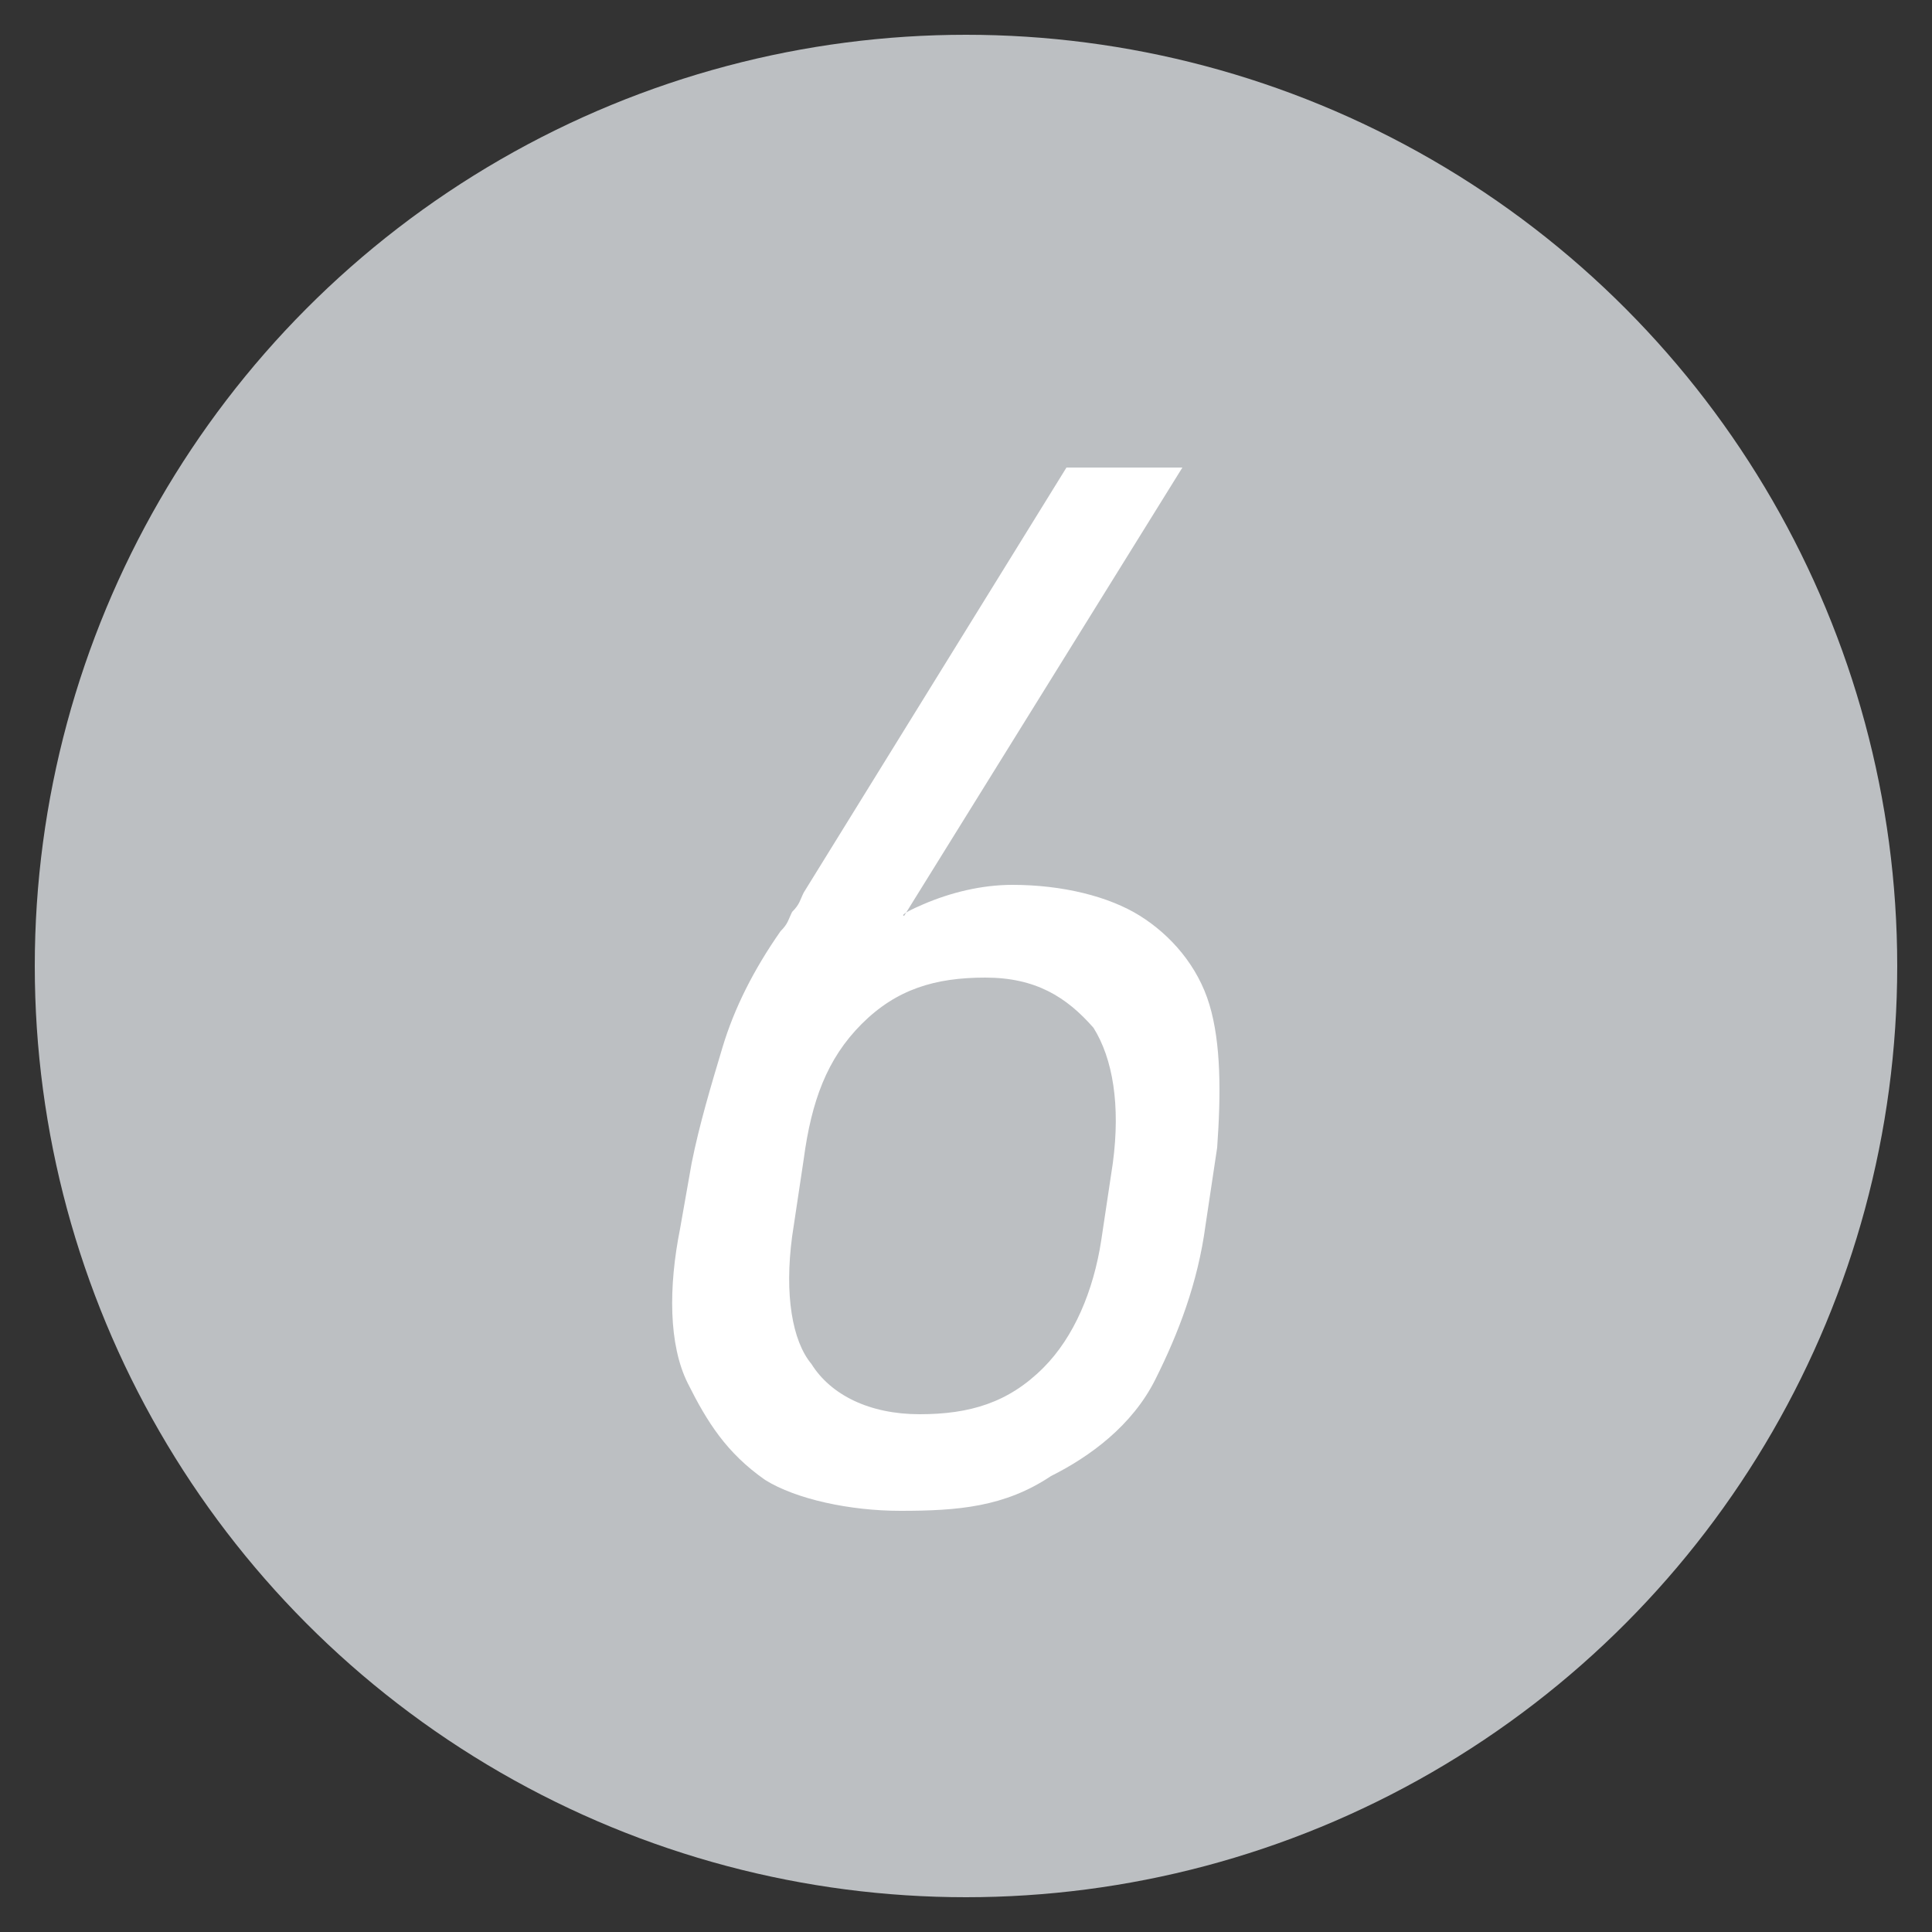 <?xml version="1.0" encoding="utf-8"?>
<!-- Generator: Adobe Illustrator 28.0.0, SVG Export Plug-In . SVG Version: 6.00 Build 0)  -->
<svg version="1.1" id="图层_1" xmlns="http://www.w3.org/2000/svg" xmlns:xlink="http://www.w3.org/1999/xlink" x="0px" y="0px"
	 viewBox="0 0 50 50" style="enable-background:new 0 0 50 50;" xml:space="preserve">
<rect x="0" y="0" width="50" height="50" fill="#333333" stroke="none"/>
<style type="text/css">
	.st0{fill:#bcbfc2;}
	.st1{fill-rule:evenodd;clip-rule:evenodd;fill:#FFFFFF;}
</style>
<g>
	<circle class="st0" cx="25" cy="25" r="24.1"/>
	<path class="st0" d="M25,25"/>
</g>
<path class="st1" d="M23.3,39.1c-1.3,0-2.7-0.3-3.5-0.8c-1-0.7-1.5-1.5-2-2.5s-0.5-2.5-0.2-4l0.3-1.7c0.2-1,0.5-2,0.8-3
	c0.3-1,0.8-2,1.5-3c0.2-0.2,0.2-0.3,0.3-0.5c0.2-0.2,0.2-0.3,0.3-0.5l6.8-11h3l-7.2,11.6c0,0-0.2,0,0.5-0.3s1.5-0.5,2.3-0.5
	c1.3,0,2.5,0.3,3.3,0.8c0.8,0.5,1.5,1.3,1.8,2.3s0.3,2.3,0.2,3.7l-0.3,2c-0.2,1.5-0.7,2.8-1.3,4s-1.7,2-2.7,2.5
	C26,39,24.8,39.1,23.3,39.1z M23.8,36.6c1.3,0,2.3-0.3,3.2-1.2c0.8-0.8,1.3-2,1.5-3.3l0.3-2c0.2-1.5,0-2.7-0.5-3.5
	c-0.7-0.8-1.5-1.3-2.8-1.3c-1.3,0-2.3,0.3-3.2,1.2s-1.3,2-1.5,3.5l-0.3,2c-0.2,1.5,0,2.7,0.5,3.3C21.5,36.1,22.5,36.6,23.8,36.6z"/>
</svg>

